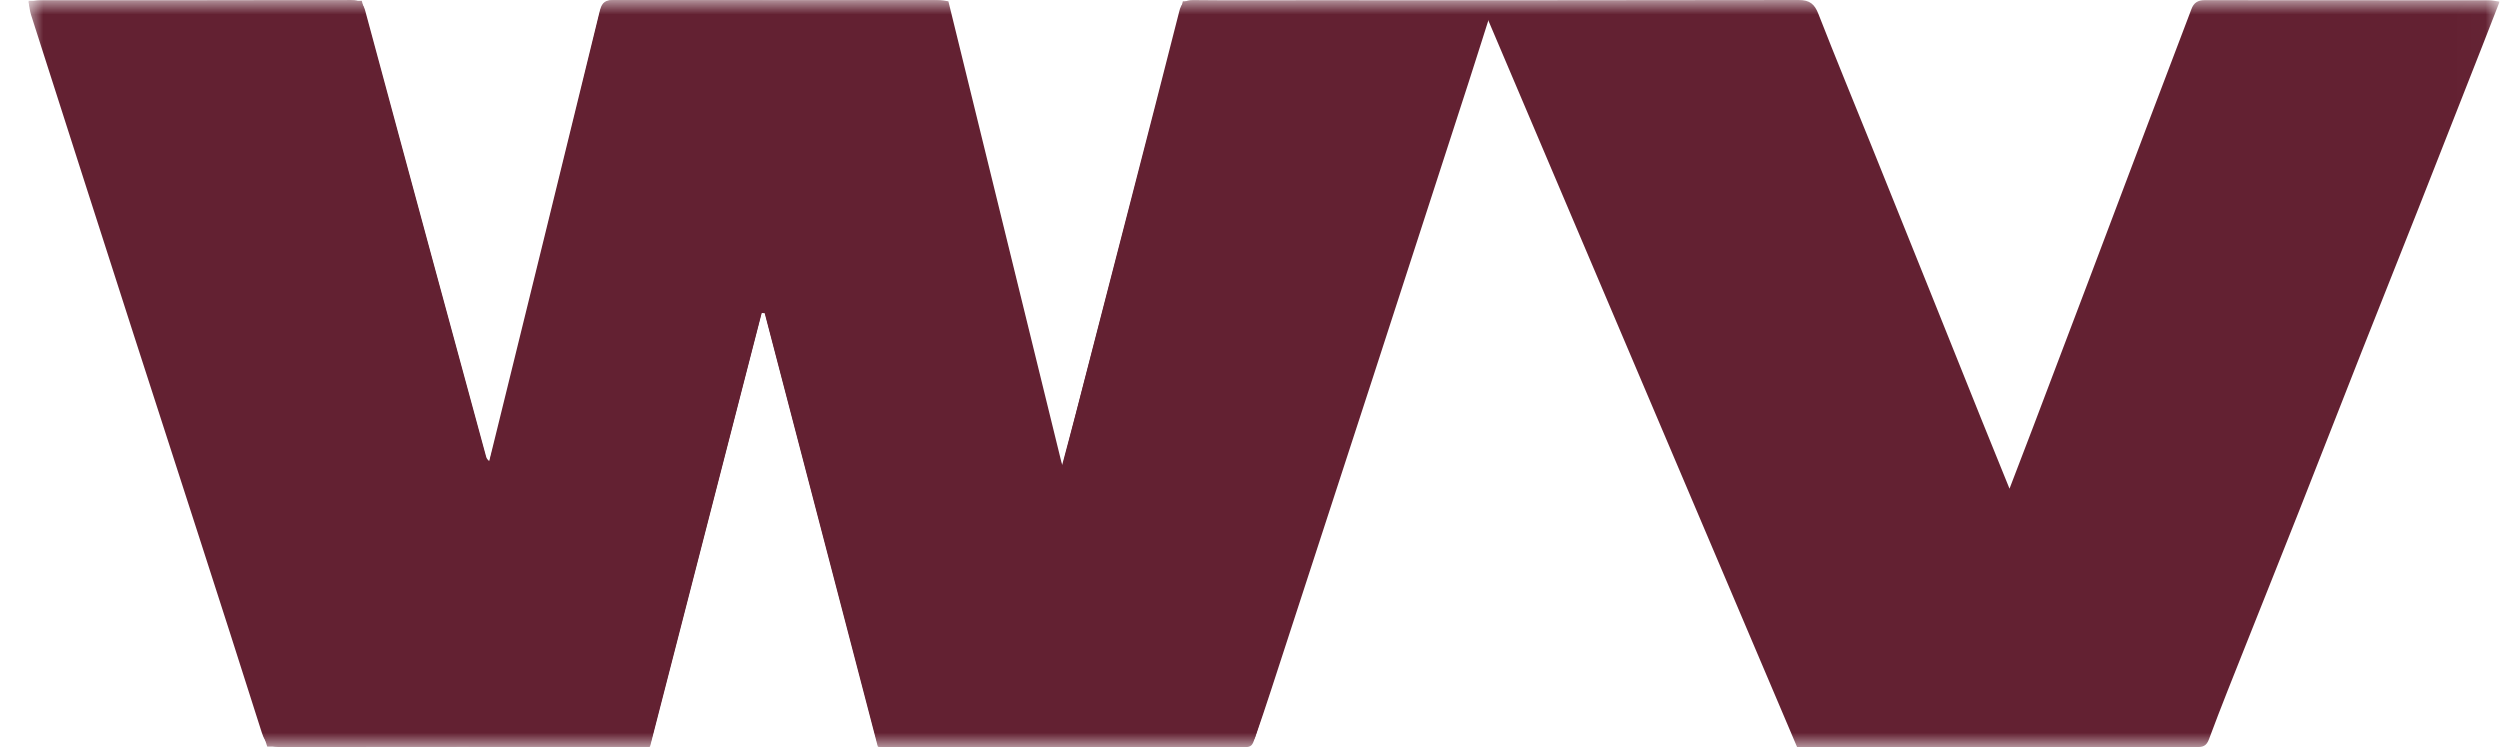 <svg width="87" height="26" viewBox="0 0 87 26" fill="none" xmlns="http://www.w3.org/2000/svg">
<g clip-path="url(#clip0_427_652)">
<mask id="mask0_427_652" style="mask-type:luminance" maskUnits="userSpaceOnUse" x="0" y="0" width="87" height="26">
<path d="M86.987 0H0.987V26H86.987V0Z" fill="white"/>
</mask>
<g mask="url(#mask0_427_652)">
<path d="M30.547 25.977C29.225 20.912 27.902 15.843 26.558 10.693C25.233 15.839 23.929 20.904 22.621 25.981H9.3C6.534 17.358 3.769 8.736 0.987 0.064C1.144 0.042 1.265 0.01 1.387 0.01C5 0.008 8.612 0.012 12.225 0.001C12.53 2.40962e-06 12.641 0.12 12.711 0.379C13.48 3.236 14.255 6.093 15.029 8.95C15.656 11.259 16.285 13.569 16.913 15.878C16.928 15.933 16.948 15.987 17.036 16.056C17.142 15.653 17.253 15.251 17.352 14.847C17.956 12.387 18.557 9.926 19.16 7.466C19.735 5.117 20.314 2.769 20.88 0.418C20.951 0.119 21.07 2.40962e-06 21.402 0.001C25.11 0.012 28.818 0.01 32.526 0.003C32.819 0.003 32.979 0.073 33.054 0.381C33.794 3.421 34.551 6.459 35.298 9.498C35.821 11.628 36.335 13.76 36.854 15.891C36.872 15.965 36.904 16.035 36.96 16.193C37.136 15.531 37.294 14.95 37.444 14.367C38.09 11.871 38.733 9.375 39.376 6.88C39.934 4.715 40.493 2.551 41.041 0.385C41.109 0.115 41.226 -0.001 41.526 0.002C42.742 0.016 43.958 0.008 45.174 0.008C50.979 0.008 56.785 0.012 62.59 2.40965e-06C62.983 -0.001 63.148 0.144 63.282 0.489C63.884 2.031 64.517 3.561 65.136 5.096C65.804 6.751 66.469 8.406 67.134 10.061C67.739 11.567 68.342 13.073 68.947 14.578C69.264 15.365 69.585 16.152 69.931 17.006C70.22 16.253 70.487 15.56 70.75 14.867C71.388 13.188 72.025 11.508 72.661 9.829C73.358 7.986 74.052 6.143 74.749 4.301C75.252 2.971 75.761 1.642 76.264 0.311C76.344 0.099 76.483 0.005 76.721 0.005C80.023 0.01 83.327 0.008 86.629 0.01C86.731 0.01 86.833 0.036 86.987 0.057C86.77 0.614 86.57 1.13 86.367 1.646C85.633 3.513 84.901 5.38 84.165 7.246C83.504 8.917 82.837 10.586 82.178 12.257C81.455 14.091 80.741 15.927 80.017 17.76C79.409 19.299 78.793 20.835 78.182 22.374C77.739 23.489 77.289 24.602 76.872 25.726C76.78 25.973 76.652 26 76.432 25.999C73.868 25.994 71.305 25.996 68.742 25.996C66.68 25.996 64.617 25.996 62.538 25.996C58.964 17.584 55.392 9.178 51.781 0.681C51.57 1.31 51.384 1.853 51.206 2.399C50.611 4.231 50.02 6.064 49.429 7.896C48.731 10.06 48.035 12.225 47.335 14.389C46.754 16.185 46.168 17.979 45.583 19.774C44.934 21.767 44.279 23.759 43.641 25.756C43.584 25.935 43.525 26 43.334 26C39.114 25.995 34.893 25.996 30.672 25.995C30.637 25.995 30.603 25.985 30.549 25.977H30.547Z" fill="#632132"/>
<path d="M30.57 25.992C29.244 20.921 27.934 15.911 26.623 10.9C26.581 10.896 26.54 10.893 26.498 10.89C25.205 15.903 23.913 20.916 22.603 25.993H22.081C17.999 25.993 13.917 25.988 9.834 26.001C9.43 26.002 9.248 25.927 9.11 25.493C7.648 20.878 6.145 16.275 4.659 11.666C3.462 7.953 2.272 4.237 1.082 0.522C1.034 0.372 1.021 0.212 0.987 0.029H12.59C14.04 5.365 15.492 10.71 16.986 16.21C18.306 10.842 19.588 5.643 20.858 0.441C20.927 0.156 20.99 -0.001 21.339 8.85431e-06C25.143 0.012 28.947 0.008 32.752 0.01C32.824 0.01 32.897 0.03 33.004 0.046C34.313 5.383 35.623 10.722 36.971 16.221C38.391 10.743 39.773 5.413 41.164 0.045H52.005C51.703 0.994 51.413 1.921 51.114 2.846C50.007 6.265 48.899 9.684 47.788 13.102C46.78 16.206 45.767 19.307 44.756 22.41C44.401 23.496 44.056 24.584 43.679 25.662C43.631 25.799 43.425 25.977 43.291 25.978C39.062 25.994 34.831 25.992 30.57 25.992Z" fill="#632132"/>
</g>
</g>
<defs>
<clipPath id="clip0_427_652">
<rect width="86" height="26" fill="white" transform="translate(0.987)"/>
</clipPath>
</defs>
</svg>
